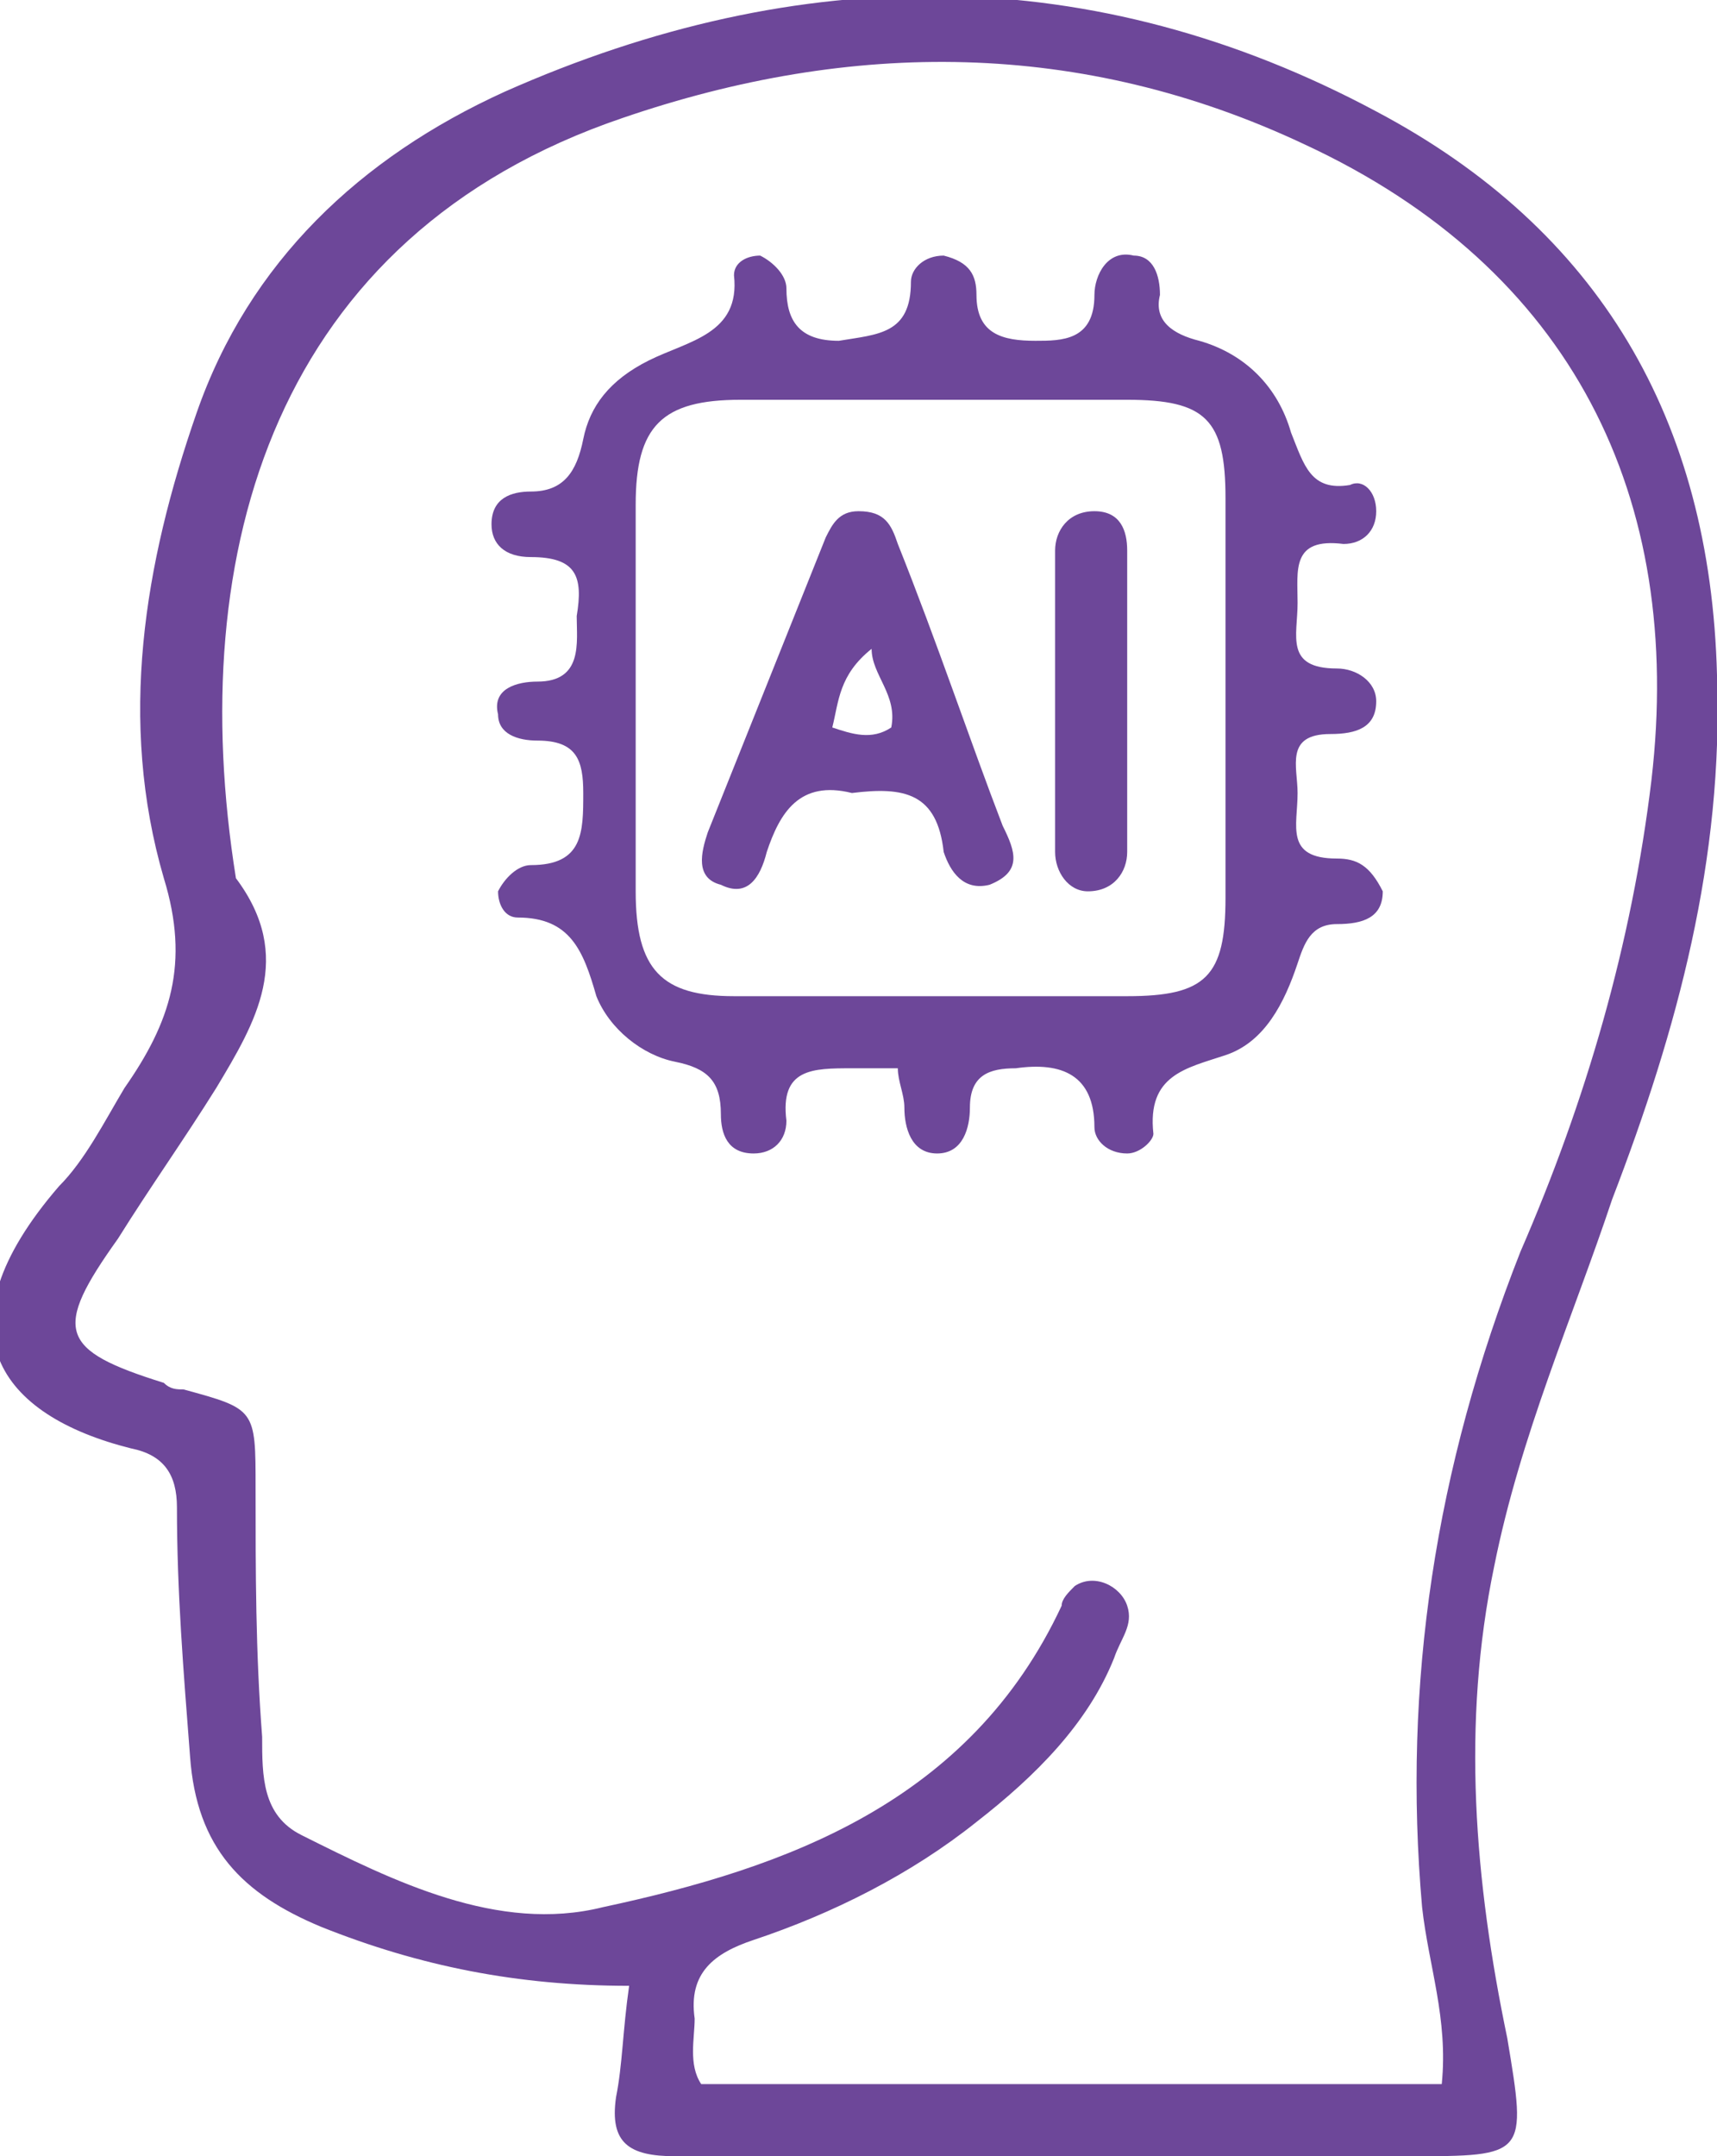 <?xml version="1.0" encoding="utf-8"?>
<!-- Generator: Adobe Illustrator 24.0.3, SVG Export Plug-In . SVG Version: 6.00 Build 0)  -->
<svg version="1.1" id="圖層_1" xmlns="http://www.w3.org/2000/svg" xmlns:xlink="http://www.w3.org/1999/xlink" x="0px" y="0px"
	 viewBox="0 0 26.2 32.9" style="enable-background:new 0 0 26.2 32.9;" xml:space="preserve">
<style type="text/css">
	.st0{clip-path:url(#SVGID_2_);fill:#6D4799;}
	.st1{clip-path:url(#SVGID_4_);fill:#6D4799;}
	.st2{clip-path:url(#SVGID_6_);fill:#6D4799;}
</style>
<g>
	<defs>
		<rect id="SVGID_1_" width="26.2" height="32.9"/>
	</defs>
	<clipPath id="SVGID_2_">
		<use xlink:href="#SVGID_1_"  style="overflow:visible;"/>
	</clipPath>
	<path class="st0" d="M21.7,29.1c0.1,0.9,0.4,1.7,0.3,2.7H10.7c-0.2-0.3-0.1-0.7-0.1-1c-0.1-0.7,0.3-1,0.9-1.2
		c1.2-0.4,2.4-1,3.4-1.8c0.9-0.7,1.7-1.5,2.1-2.5c0.1-0.3,0.3-0.5,0.2-0.8c-0.1-0.3-0.5-0.5-0.8-0.3c-0.1,0.1-0.2,0.2-0.2,0.3
		c-1.4,3-4.2,4-7,4.6c-1.6,0.4-3.2-0.4-4.6-1.1c-0.6-0.3-0.6-0.9-0.6-1.5c-0.1-1.3-0.1-2.5-0.1-3.8c0-1.2,0-1.2-1.1-1.5
		c-0.1,0-0.2,0-0.3-0.1c-1.6-0.5-1.7-0.8-0.7-2.2c0.5-0.8,1-1.5,1.5-2.3c0.6-1,1.2-2,0.3-3.2c-0.8-5,0.6-9.8,5.9-11.6
		c3.5-1.2,7-1.2,10.4,0.4c4.1,1.9,5.8,5.4,5.3,9.7c-0.3,2.5-1,4.9-2,7.2C21.9,22.4,21.4,25.7,21.7,29.1 M24.6,18.3
		c1-2.6,1.7-5.2,1.6-8c-0.1-3.9-1.8-6.8-5.2-8.6c-4.3-2.3-8.8-2.3-13.3-0.3c-2.2,1-3.9,2.6-4.7,4.9c-0.8,2.3-1.2,4.7-0.5,7.1
		c0.4,1.3,0.1,2.2-0.6,3.2c-0.3,0.5-0.6,1.1-1,1.5c-1.9,2.2-0.9,3.5,1.1,4c0.5,0.1,0.7,0.4,0.7,0.9c0,1.3,0.1,2.5,0.2,3.8
		c0.1,1.4,0.8,2.1,2,2.6c1.5,0.6,3,0.9,4.7,0.9c-0.1,0.7-0.1,1.2-0.2,1.7c-0.1,0.7,0.2,0.9,0.9,0.9c0.3,0,0.6,0,0.8,0
		c3.5,0,7,0,10.4,0c1.8,0,1.8,0,1.5-1.8c-0.5-2.4-0.7-4.8-0.2-7.2C23.2,21.9,24,20.1,24.6,18.3"/>
	<path class="st0" d="M18.7,13.7c0,1.2-0.3,1.5-1.5,1.5c-2,0-4,0-6,0c-1.1,0-1.5-0.4-1.5-1.6c0-2,0-3.9,0-5.9c0-1.2,0.4-1.6,1.6-1.6
		c1.9,0,3.9,0,5.9,0c1.2,0,1.5,0.3,1.5,1.5c0,1,0,2,0,3.1C18.7,11.8,18.7,12.7,18.7,13.7 M20.4,13.1c-0.8,0-0.6-0.5-0.6-1
		c0-0.4-0.2-0.9,0.5-0.9c0.4,0,0.7-0.1,0.7-0.5c0-0.3-0.3-0.5-0.6-0.5c-0.8,0-0.6-0.5-0.6-1c0-0.5-0.1-1,0.7-0.9
		c0.3,0,0.5-0.2,0.5-0.5c0-0.3-0.2-0.5-0.4-0.4c-0.6,0.1-0.7-0.3-0.9-0.8c-0.2-0.7-0.7-1.2-1.4-1.4c-0.4-0.1-0.7-0.3-0.6-0.7
		c0-0.3-0.1-0.6-0.4-0.6c-0.4-0.1-0.6,0.3-0.6,0.6c0,0.7-0.5,0.7-0.9,0.7c-0.5,0-0.9-0.1-0.9-0.7c0-0.3-0.1-0.5-0.5-0.6
		c-0.3,0-0.5,0.2-0.5,0.4c0,0.8-0.5,0.8-1.1,0.9c-0.6,0-0.8-0.3-0.8-0.8c0-0.2-0.2-0.4-0.4-0.5c-0.2,0-0.4,0.1-0.4,0.3
		c0.1,0.9-0.7,1-1.3,1.3C9.3,5.8,9,6.2,8.9,6.7C8.8,7.2,8.6,7.5,8.1,7.5c-0.3,0-0.6,0.1-0.6,0.5c0,0.3,0.2,0.5,0.6,0.5
		c0.7,0,0.8,0.3,0.7,0.9c0,0.4,0.1,1-0.6,1c-0.3,0-0.7,0.1-0.6,0.5c0,0.3,0.3,0.4,0.6,0.4c0.6,0,0.7,0.3,0.7,0.8
		c0,0.6,0,1.1-0.8,1.1c-0.2,0-0.4,0.2-0.5,0.4c0,0.2,0.1,0.4,0.3,0.4c0.8,0,1,0.5,1.2,1.2c0.2,0.5,0.7,0.9,1.2,1
		c0.5,0.1,0.7,0.3,0.7,0.8c0,0.3,0.1,0.6,0.5,0.6c0.3,0,0.5-0.2,0.5-0.5c-0.1-0.8,0.4-0.8,1-0.8c0.2,0,0.5,0,0.7,0
		c0,0.2,0.1,0.4,0.1,0.6c0,0.3,0.1,0.7,0.5,0.7c0.4,0,0.5-0.4,0.5-0.7c0-0.5,0.3-0.6,0.7-0.6c0.7-0.1,1.2,0.1,1.2,0.9
		c0,0.2,0.2,0.4,0.5,0.4c0.2,0,0.4-0.2,0.4-0.3c-0.1-0.9,0.5-1,1.1-1.2c0.6-0.2,0.9-0.8,1.1-1.4c0.1-0.3,0.2-0.6,0.6-0.6
		c0.4,0,0.7-0.1,0.7-0.5C20.9,13.2,20.7,13.1,20.4,13.1"/>
	<path class="st0" d="M13.6,11.1c-0.3,0.2-0.6,0.1-0.9,0c0.1-0.4,0.1-0.8,0.6-1.2C13.3,10.3,13.7,10.6,13.6,11.1 M13.7,8.3
		c-0.1-0.3-0.2-0.5-0.6-0.5c-0.3,0-0.4,0.2-0.5,0.4c-0.6,1.5-1.2,3-1.8,4.5c-0.1,0.3-0.2,0.7,0.2,0.8c0.4,0.2,0.6-0.1,0.7-0.5
		c0.2-0.6,0.5-1.1,1.3-0.9c0.8-0.1,1.3,0,1.4,0.9c0.1,0.3,0.3,0.6,0.7,0.5c0.5-0.2,0.4-0.5,0.2-0.9C14.8,11.3,14.3,9.8,13.7,8.3"/>
	<path class="st0" d="M17.2,8.4c0-0.3-0.1-0.6-0.5-0.6c-0.4,0-0.6,0.3-0.6,0.6c0,1.5,0,3.1,0,4.6c0,0.3,0.2,0.6,0.5,0.6
		c0.4,0,0.6-0.3,0.6-0.6c0-0.7,0-1.5,0-2.2C17.2,10,17.2,9.2,17.2,8.4"/>
</g>
<g>
	<defs>
		<rect id="SVGID_3_" x="-74.5" y="13.9" width="25.5" height="37.9"/>
	</defs>
	<clipPath id="SVGID_4_">
		<use xlink:href="#SVGID_3_"  style="overflow:visible;"/>
	</clipPath>
	<path class="st1" d="M-50.9,41c-0.9,0.4-1.4,1.1-1.5,2.1c0,0.6-0.5,1-1.1,0.8c-1-0.2-1.9,0-2.6,0.9c-0.3,0.4-0.9,0.5-1.3,0
		c-0.7-0.9-1.5-1.1-2.6-0.9c-0.7,0.1-1.1-0.2-1.2-1c-0.1-1-0.5-1.6-1.4-2c-0.6-0.3-0.9-0.7-0.5-1.4c0.5-0.9,0.5-1.7,0-2.6
		c-0.4-0.6-0.2-1.2,0.5-1.4c0.7-0.3,1.2-0.8,1.4-1.6c0.3-1.3,0.4-1.3,1.6-1.3c0.7,0.1,1.4-0.1,1.9-0.7c0.6-0.7,1.1-0.7,1.7,0
		c0.5,0.6,1.2,0.8,2,0.7c1.2-0.1,1.3-0.1,1.5,1.1c0.1,0.8,0.5,1.4,1.3,1.7c0.8,0.4,1.1,0.8,0.6,1.6c-0.5,0.8-0.4,1.6,0.1,2.4
		C-50,40.2-50.2,40.7-50.9,41 M-53.6,50.2c-0.9-0.5-1.5-0.8-2.1-1.2c-0.6-0.4-1.1-0.4-1.8,0c-0.6,0.4-1.3,0.7-2.2,1.2
		c0-1.7,0-3.2,0-4.7c0-0.5,0.4-0.6,0.8-0.4c0.2,0.1,0.4,0.2,0.5,0.4c1.4,1.2,1.9,1.1,3.4-0.1c0.3-0.2,0.6-0.5,1-0.3
		c0.4,0.2,0.3,0.5,0.3,0.8C-53.6,47.2-53.6,48.6-53.6,50.2 M-62.8,42.5c-2.5,0-5.1,0-7.6,0c-0.5,0-1,0-1.4,0c-1-0.1-1.4-0.5-1.4-1.6
		c0-0.9,0-1.8,0-2.7c0-4.2,0-8.4,0-12.6c0-1.1,0-1.1,1.1-1.1c1.6,0,3.2,0,4.8,0c2.4,0,3.2-0.8,3.2-3.2c0-0.4,0-0.9,0-1.3
		c0-0.4,0.1-1-0.5-1c-0.7,0-0.6,0.6-0.6,1.1c0,0.5,0,1.1,0,1.6c-0.1,1-0.5,1.5-1.5,1.5c-1.8,0-3.6,0-5.6,0c2.4-2.3,4.7-4.5,7-6.7
		c0-0.1,0,0,0,0.2c0,0.4,0.1,0.8,0.6,0.7c0.4,0,0.4-0.4,0.5-0.7c0.2-1.6,0.2-1.6,1.9-1.6c1.4,0,2.8,0,4.2,0c1.8,0,2.1,0.4,2.1,2.2
		c0,1.5,0,3,0,4.5v8.4c-1,0-1.9,0.1-2.5,1c-0.3,0.4-0.7,0.3-1.2,0.2c-1.3-0.2-2.2,0.3-2.5,1.6c-0.2,0.7-0.4,1.2-1.2,1.6
		c-1.1,0.5-1.3,1.6-0.7,2.8c0.3,0.6,0.3,1,0,1.6c-0.6,1.3-0.3,2,0.9,2.9C-63,42.1-62.7,42.1-62.8,42.5 M-49.3,39.1
		c-0.3-0.6-0.3-1-0.1-1.6c0.6-1.4,0.4-2.2-1-2.9c-0.4-0.3-0.7-0.5-0.9-1.1c-0.5-1.9-0.9-2.1-2.8-1.9c-0.7,0.1-0.9-0.2-0.9-0.8
		c0-0.3,0-0.6,0-1c0-4.3,0-8.7,0-13c0-1.8-0.9-2.7-2.8-2.8c-2.1,0-4.2,0-6.3,0c-0.7,0-1.2,0.2-1.7,0.7c-2.7,2.8-5.4,5.5-8.2,8.2
		c-0.6,0.6-0.8,1.2-0.7,2c0,2.6,0,5.3,0,7.9s0,5.3,0,7.9c0,2.1,0.9,2.9,2.9,2.9c2.6,0,5.3,0,7.9,0c1.9,0,2.8,0.9,2.8,2.9
		c0,1.5,0,2.9,0,4.3c0,0.9,0.4,1.1,1.2,0.7c0.8-0.4,1.5-0.8,2.2-1.3c0.5-0.3,0.9-0.4,1.5,0c0.7,0.5,1.4,0.8,2.1,1.2
		c1.1,0.6,1.3,0.5,1.3-0.7c0-1.6,0-3.1,0-4.7c0-0.4-0.1-0.8,0.2-1.1c0.8-0.5,1.1-1.3,1.2-2.2c0.1-0.5,0.5-0.6,0.9-0.9
		C-49.1,41.2-48.7,40.4-49.3,39.1"/>
	<path class="st1" d="M-61.3,23.9c0.9,0.1,1.8,0.1,2.7,0c1-0.1,1.5-1.2,1-2.1c-0.2-0.4-0.5-0.5-0.9-0.1c-0.2,0.3-0.1,0.9-0.5,0.9
		c-0.7,0.1-1.5,0.3-2.2-0.1c-0.4-0.2-0.1-0.9-0.2-1.4c0-0.4,0-0.7,0-1.1c0-2.5,0-2.5,2.6-2.1c0,0.6,0,1.2,0.1,1.7
		c0,0.3,0.2,0.6,0.6,0.6c0.3,0,0.5-0.2,0.5-0.5c0.1-2.5,0.2-3.3-2.4-3.1c-0.4,0-0.9,0-1.3,0c-0.8,0.1-1.3,0.5-1.4,1.3
		c0,1.6,0,3.1,0,4.7C-62.5,23.3-62,23.8-61.3,23.9"/>
	<path class="st1" d="M-70.6,27.4c1.3,0,2.7,0,4,0c1.3,0,2.7,0,4,0c0.5,0,1.1,0.1,1.1-0.6c0.1-0.7-0.6-0.6-1-0.6c-2.7,0-5.5,0-8.2,0
		c-0.4,0-1,0-1,0.6C-71.6,27.4-71,27.4-70.6,27.4"/>
	<path class="st1" d="M-71,31.8c0.1,0,0.2,0,0.3,0c2.3,0,4.6,0,6.9,0c0.4,0,0.9-0.1,0.9-0.7c0-0.6-0.6-0.5-1-0.5c-1.1,0-2.3,0-3.4,0
		v0c-1.2,0-2.5,0-3.7,0c-0.3,0-0.6,0.2-0.7,0.6C-71.6,31.6-71.3,31.8-71,31.8"/>
	<path class="st1" d="M-66.6,39.5c-1.5,0-3,0-4.4,0c-0.3,0-0.6,0.2-0.6,0.6c0,0.4,0.3,0.5,0.6,0.6c0.7,0,1.4,0,2.1,0v0
		c0.7,0,1.5,0,2.2,0c0.4,0,0.8-0.1,0.7-0.6C-65.9,39.7-66.3,39.5-66.6,39.5"/>
	<path class="st1" d="M-71.1,36.2c0.7,0,1.5,0,2.2,0c0,0,0,0,0,0c0.8,0,1.6,0,2.4,0c0.3,0,0.5-0.2,0.6-0.5c0-0.4-0.2-0.6-0.6-0.6
		c-1.5,0-3.1,0-4.6,0c-0.3,0-0.5,0.2-0.5,0.5C-71.6,36-71.4,36.2-71.1,36.2"/>
	<path class="st1" d="M-59.3,26.4c-0.2,0.2-0.2,0.5,0,0.7c0.1,0.1,0.2,0.2,0.4,0.2c0.2,0.1,0.4,0,0.6,0.1c0.2,0,0.4,0,0.6-0.1
		c0.3-0.1,0.6-0.3,0.5-0.7c0-0.3-0.2-0.5-0.5-0.5C-58.2,26.2-58.9,26-59.3,26.4"/>
	<path class="st1" d="M-53.5,39c-0.2,0-0.3,0-0.5,0c-0.3,0-0.5,0.1-0.6,0.5c0,0.3,0.1,0.6,0.4,0.6c0.9,0.1,0.4,0.5,0.2,0.8
		c-1.6,1.8-4.3,1.5-5.9-0.8c1,0,1.8,0,2.6,0c0.3,0,0.6,0,1,0c0.3,0,0.7-0.1,0.7-0.5c0-0.4-0.3-0.5-0.6-0.5c-1.1,0-2.2,0-3.4,0
		c-0.3,0-0.6,0-0.8-0.4c-0.2-0.5,0.1-1,0.6-1c2,0,4.1,0,6.1,0c0.4,0,0.7,0.1,0.7,0.6C-52.9,38.6-53,38.9-53.5,39 M-56.4,33.3
		c-1-0.1-1.6,0.2-1.5,0.7c0.2,0.8,0.8,0.5,1.3,0.5c1.3,0.1,2.3,0.6,3.1,1.9h-6.2c0-0.2,0-0.3,0.1-0.4c0.3-0.5,1.2-0.9,0.4-1.4
		c-0.6-0.5-1,0.3-1.4,0.7c-1.4,1.7-1.4,4.4,0,6.1c1.4,1.7,3.8,2.3,5.8,1.5c2-0.9,3.3-3.1,2.9-5.2C-52.2,35.2-54.1,33.5-56.4,33.3"/>
</g>
<g>
	<defs>
		<rect id="SVGID_5_" x="-115.8" y="134.4" width="31.2" height="32.8"/>
	</defs>
	<clipPath id="SVGID_6_">
		<use xlink:href="#SVGID_5_"  style="overflow:visible;"/>
	</clipPath>
	<path class="st2" d="M-87.8,161.4c-1.1,0-2.1-1-2.1-2.2c0-1.2,1-2.1,2.1-2.1c1.1,0,2.1,1,2.1,2.2
		C-85.6,160.4-86.7,161.4-87.8,161.4 M-90.7,156.7c-1.8-1.2-3.5-2.3-5.6-3.7c1.9-0.8,3.6-1.5,5.2-2.2c0,0,0.1,0,0.1,0
		c0.3-0.1,0.6-0.1,0.7,0.2c0.4,0.9,1.9,0.5,1.9,1.8c0,0.9,0,1.8,0,2.6c0,0.4-0.2,0.7-0.6,0.8c-0.3,0.1-0.6,0.3-0.8,0.5
		C-90.1,157.1-90.3,157-90.7,156.7 M-92.6,161.2c0,0-0.1,0-0.1,0.1c-1.5,0.8-2.1,0.8-3.4-0.3c-0.2-0.2-0.3-0.4-0.2-0.6
		c0.1-1.9,0.1-3.9,0.2-6c1.8,1.2,3.4,2.3,5.1,3.3c0.4,0.2,0.3,0.5,0.4,0.9C-90.6,160.1-91.3,160.8-92.6,161.2 M-96.9,166.2
		c-1.2,0-2.1-1-2.1-2.2c0-1.2,0.9-2.1,2.1-2.1c1.2,0,2.1,1,2.1,2.1C-94.8,165.3-95.8,166.2-96.9,166.2 M-102.3,155.6
		c1.7-0.7,3.2-1.3,5-2c0,2.4,0,4.6,0,6.9c0,0.4-0.2,0.6-0.5,0.7c-0.3,0.1-0.5,0.1-0.7-0.2C-99.8,159.1-101,157.4-102.3,155.6
		 M-99.5,162.3c-0.3,0.3-0.5,0.3-0.8,0.2c-1.9-0.6-3.8-1.2-5.7-1.8c-1-0.3-2-0.6-3.1-0.9c-0.4-0.1-0.5-0.3-0.5-0.7
		c0-0.3,0-0.6,0.4-0.8c1.8-0.7,3.6-1.5,5.4-2.2c0.1,0,0.2,0,0.3-0.1c0.3,0,0.4,0.3,0.6,0.5c1.1,1.6,2.2,3.2,3.4,4.8
		C-99.2,161.7-99.2,161.9-99.5,162.3 M-110.3,157.3c-0.2-0.3,0-0.4,0.1-0.6c1.2-1.6,2.4-3.3,3.7-5c0.8,1.1,1.6,2.2,2.5,3.4
		c-2,0.8-3.8,1.5-5.6,2.3C-109.8,157.5-110.1,157.6-110.3,157.3 M-110.8,155.8c-0.2,0.2-0.3,0.6-0.7,0.5c-0.5-0.1-0.4-0.6-0.4-0.9
		c0-0.2,0-0.4,0-0.6c0.2-2.4,0.4-4.8,0.6-7.2c0-0.5,0.3-0.7,0.7-0.9c0.4-0.2,0.7,0,0.9,0.3c0.7,1.1,1.5,2.1,2.3,3.2
		c0.3,0.4,0.2,0.7-0.1,1.1C-108.6,152.8-109.7,154.3-110.8,155.8 M-112.7,161.4c-1.1,0-2.1-1-2.2-2.1c0-1.1,1-2.2,2.1-2.2
		c1.1,0,2.1,0.9,2.1,2.1C-110.6,160.4-111.6,161.4-112.7,161.4 M-113.5,143.8c0-1.2,0.9-2.1,2.1-2.2c1.2,0,2.1,0.9,2.2,2.1
		c0,1.2-0.9,2.1-2,2.2C-112.5,145.9-113.5,145-113.5,143.8 M-108.9,146.1c0.2-0.1,0.4,0.1,0.5,0.3c1.1,0.6,2.1,1.3,3.1,2.1
		c-0.3,0.5-0.6,1-1.1,1.4c-0.8-1.1-1.7-2.2-2.4-3.4C-109,146.4-109.1,146.2-108.9,146.1 M-107.3,145.3c1.2,0.2,2.4,0.5,3.6,0.8
		c-0.1,0.2-0.1,0.4-0.2,0.5c-0.7,1.1-0.8,1.1-1.9,0.4c-0.7-0.4-1.3-0.9-2-1.3c-0.3,0-0.5-0.2-0.7-0.4
		C-107.8,145-107.8,145-107.3,145.3 M-107.9,142.9c0.6-0.3,1.2-0.5,1.8-0.7c1.9-0.8,3.8-1.6,5.6-2.4c0.1-0.1,0.3-0.1,0.4-0.1
		c0.3-0.1,0.7-0.5,1-0.1c0.3,0.4-0.1,0.7-0.3,1c-1,1.3-2,2.7-3,4c-0.2,0.3-0.5,0.7-0.8,0.6c-1.7-0.4-3.2-0.7-4.7-1
		c-0.3-0.1-0.5-0.2-0.5-0.6C-108.3,143.2-108.1,143-107.9,142.9 M-98.4,152.9c-1.5,0.6-2.7,1.1-3.9,1.6c-0.4,0.2-0.7,0.1-0.9-0.3
		c-0.7-1-1.4-2-2.1-2.9c-0.3-0.4-0.3-0.6,0-1c0.2-0.2,0.4-0.5,0.6-0.8c0.3-0.5,0.6-0.5,1-0.2C-102.1,150.5-100.4,151.6-98.4,152.9
		 M-97.2,152.4c-2.3-1.5-4.4-2.9-6.4-4.2c0-0.1,0-0.2,0-0.2c1.1-1.8,1.1-1.8,3-1.3c0.9,0.2,1.8,0.4,2.7,0.6c0.5,0.1,0.8,0.3,0.7,0.9
		C-97.3,149.5-97.2,150.8-97.2,152.4 M-98.4,141c0.2-0.3,0.4-0.6,0.9-0.5c0.5,0.1,0.5,0.5,0.5,0.9c0,1.6,0,3.2,0,5.1
		c-1.6-0.4-3-0.7-4.5-1c0.1-0.6,0.5-0.9,0.8-1.3C-100,143.1-99.2,142.1-98.4,141 M-96.5,135.5c1.2,0,2.1,1,2.1,2.2
		c0,1.2-1,2.1-2.1,2.1c-1.1,0-2.1-1-2.1-2.2C-98.6,136.4-97.6,135.5-96.5,135.5 M-90.9,149.3c0,0.3-0.1,0.5-0.4,0.6
		c-0.8,0.3-1.6,0.6-2.4,1c-0.8,0.3-1.5,0.6-2.4,1v-4.1c1.7,0.2,3.2,0.7,4.8,1C-91.1,148.8-90.9,149-90.9,149.3 M-90.5,146.3
		c0.3,0.4,0.4,0.6,0.1,1.1c-0.3,0.4-0.6,0.5-1.1,0.4c-1.3-0.3-2.5-0.6-3.8-0.8c-0.7-0.1-1.1-0.4-1-1.2c0.1-0.6,0-1.3,0-1.9h0
		c0-0.7,0-1.5,0-2.2c0-0.4,0-0.8,0.5-1c0.5-0.2,0.8,0.1,1,0.4C-93.2,142.8-91.9,144.5-90.5,146.3 M-87.8,146.9
		c1.2,0,2.1,0.9,2.2,2.1c0,1.2-0.9,2.1-2.1,2.2c-1.2,0-2.1-0.9-2.1-2.1C-89.9,147.9-89,147-87.8,146.9 M-86.1,156.7
		c-1.2-0.6-1.3-1.3-1.2-2.4c0-0.3,0-0.7,0-1c-0.1-0.7,0.1-1.1,0.9-1.5c1.5-0.7,2.1-2.3,1.6-3.9c-0.5-1.5-2.1-2.4-3.7-2
		c-0.7,0.2-1-0.1-1.4-0.5c-1.2-1.6-2.4-3.2-3.6-4.8c-0.5-0.6-0.7-1-0.2-1.8c0.7-1.2,0.4-2.4-0.5-3.5c-0.8-1-2.1-1.3-3.3-0.8
		c-1.3,0.5-2.1,1.4-2,2.8c0,0.7-0.2,1-0.8,1.2c-2.5,1-5,2-7.4,3.1c-0.6,0.3-1,0.2-1.4-0.3c-0.7-0.7-1.6-1-2.7-0.8
		c-1.4,0.3-2.3,1.3-2.5,2.7c-0.2,1.4,0.4,2.5,1.6,3.2c0.5,0.3,0.8,0.4,0.7,1.1c-0.3,2.5-0.5,5.1-0.7,7.6c0,0.6-0.2,0.8-0.8,1
		c-1.4,0.4-2.1,1.6-2.1,2.9c0,0.6,0.1,1,0.3,1.5c1,1.9,3.5,2.3,5,0.7c0.3-0.4,0.5-0.8,1.2-0.5c2.8,0.9,5.7,1.7,8.5,2.6
		c0.4,0.1,0.6,0.3,0.6,0.8c0,0.4,0.1,0.8,0.3,1.2c0.6,1.3,2.1,2,3.4,1.7c1.5-0.3,2.7-1.6,2.5-3.2c-0.1-0.8,0.2-1.1,0.8-1.3
		c0.6-0.3,1.2-0.6,1.7-0.9c0.7-0.4,1.1-0.4,1.8,0.1c1.3,1.1,3.3,0.7,4.3-0.7C-84.2,159.6-84.5,157.4-86.1,156.7"/>
	<path class="st2" d="M-107.6,145.6L-107.6,145.6c0.1-0.1,0.2-0.2,0.3-0.3C-107.6,145.2-107.7,145.3-107.6,145.6"/>
	<path class="st2" d="M-108.8,146.4c0.1,0,0.3,0,0.4,0C-108.6,146.3-108.7,146.3-108.8,146.4"/>
</g>
</svg>
